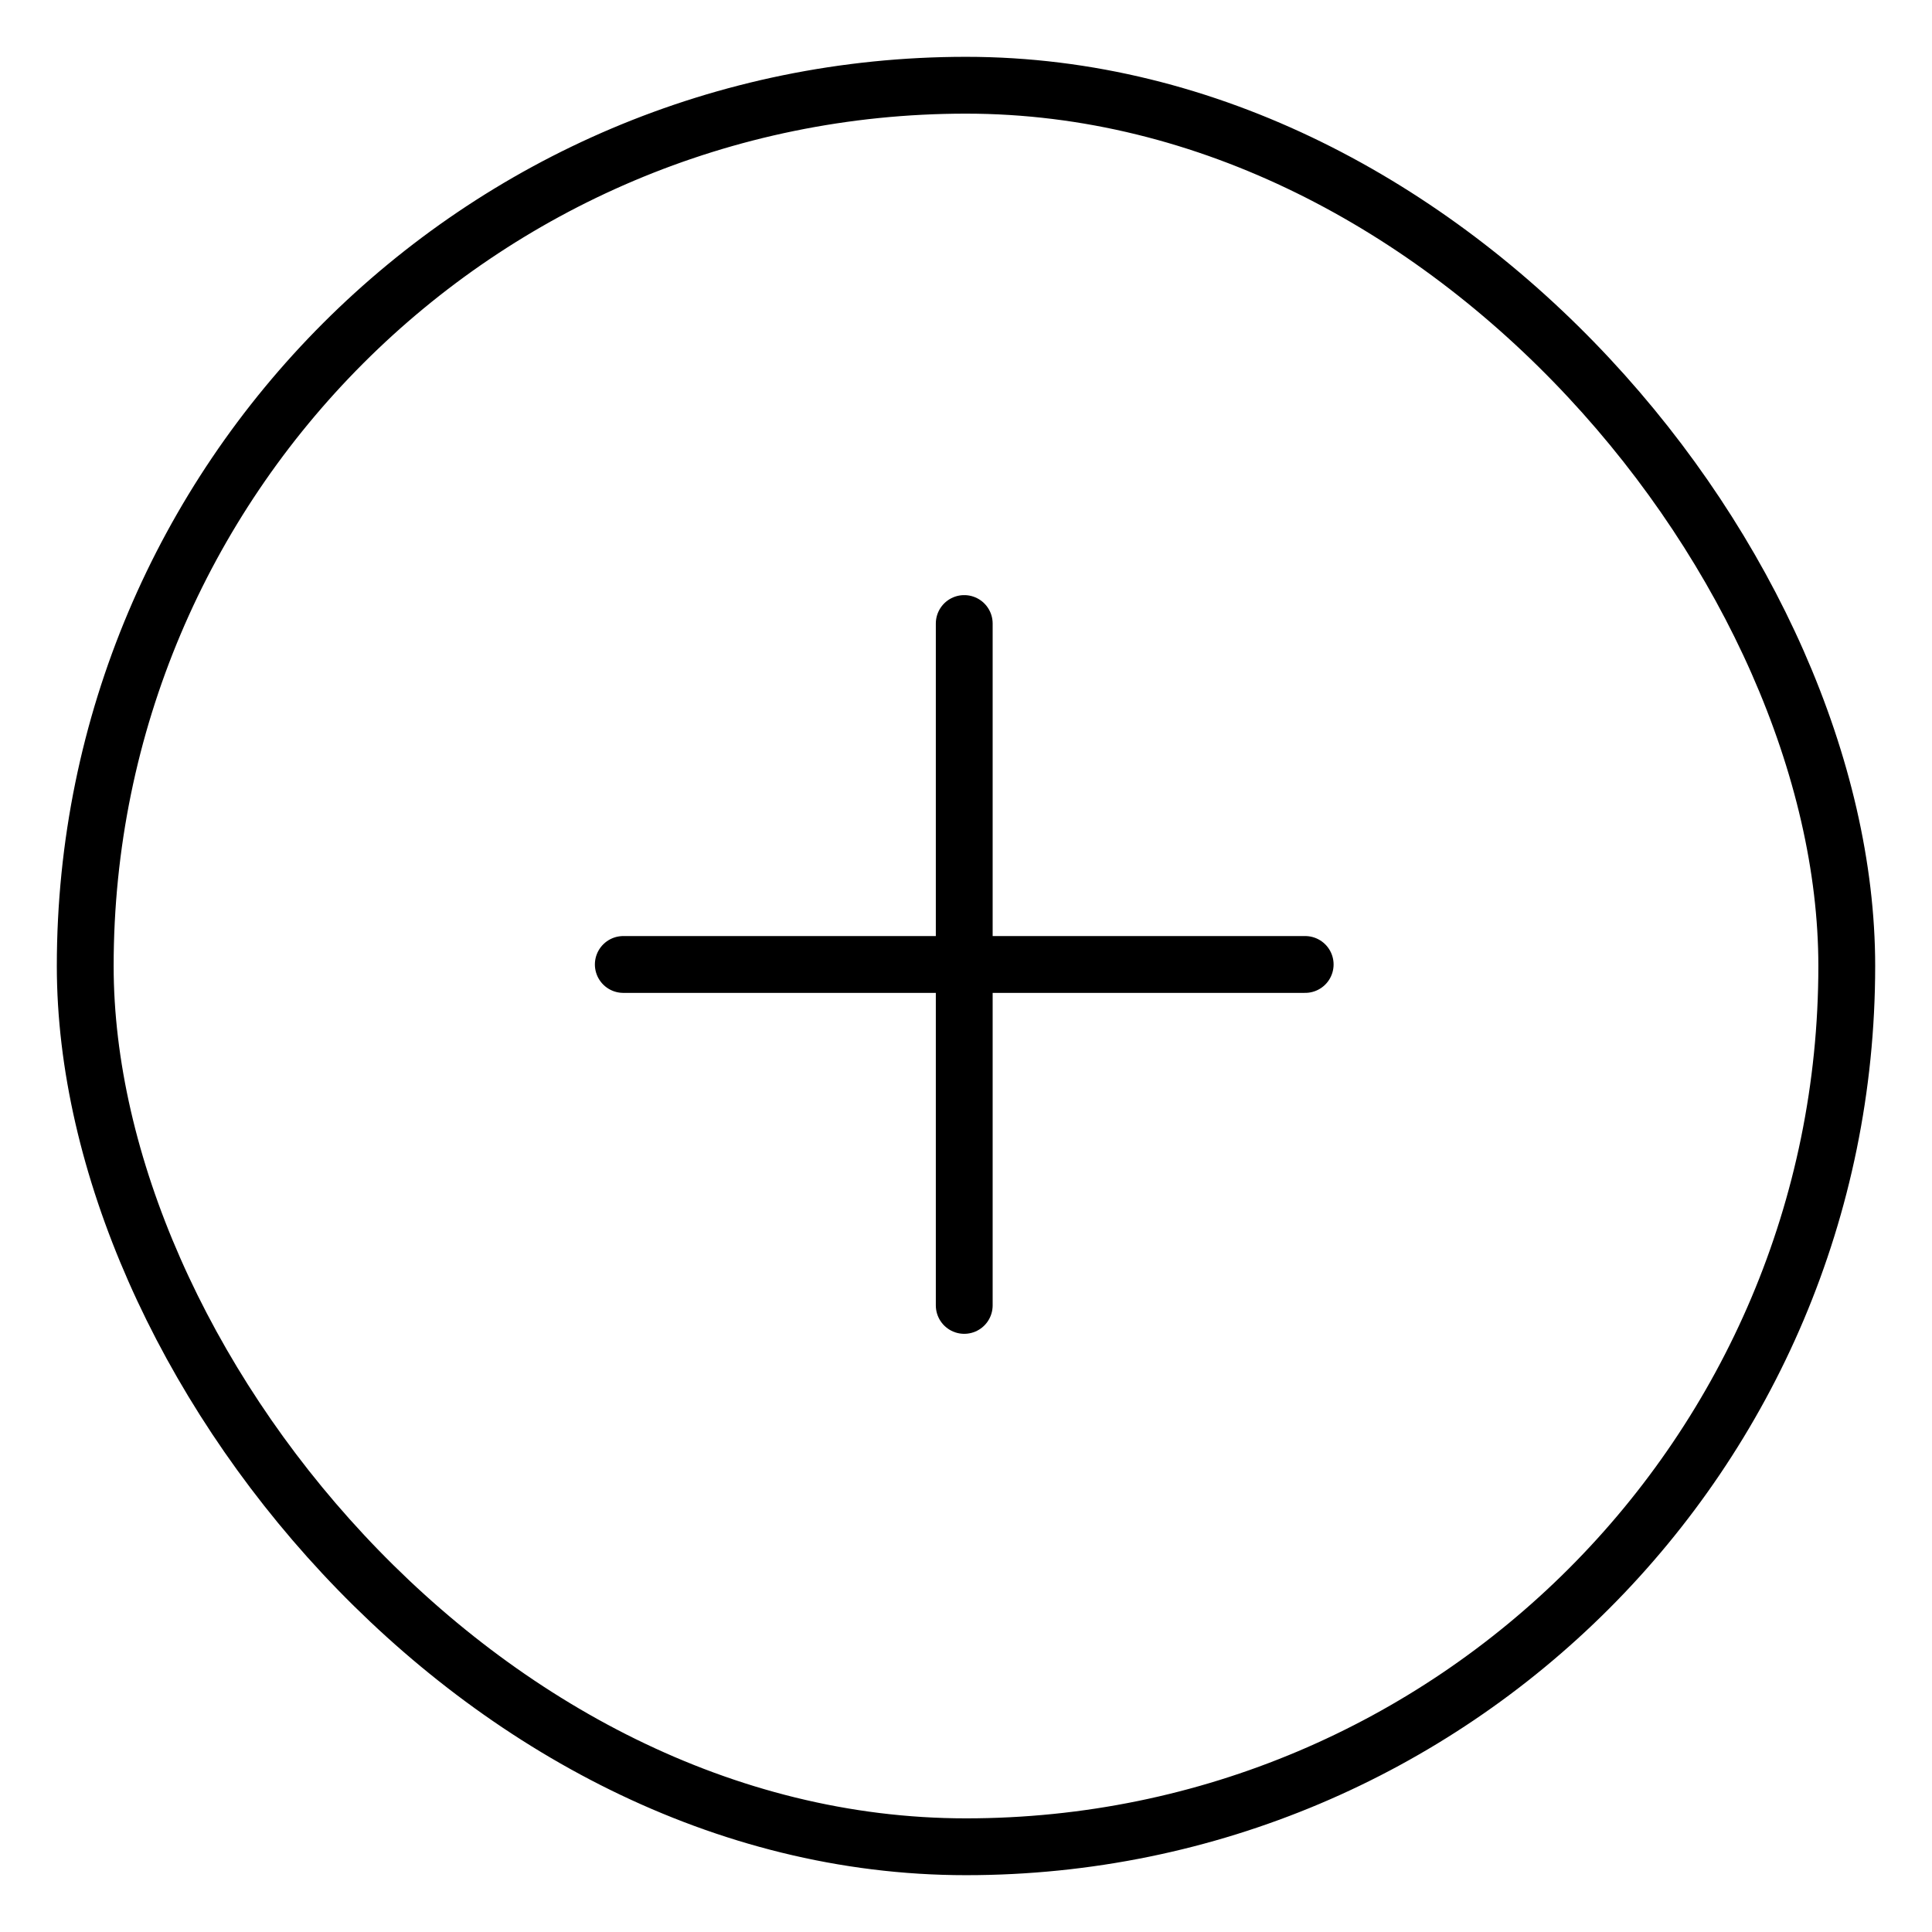 <svg width="34" height="34" viewBox="0 0 34 34" fill="none" xmlns="http://www.w3.org/2000/svg">
<rect x="1.5" y="1.5" width="31" height="31" rx="15.5" stroke="#FAC000" style="stroke:#FAC000;stroke:color(display-p3 0.98 0.753 0);stroke-opacity:1;"/>
<path d="M16.969 22.973L16.969 10.973" stroke="#FAC000" style="stroke:#FAC000;stroke:color(display-p3 0.98 0.753 0);stroke-opacity:1;" stroke-linecap="round"/>
<path d="M10.969 16.973L22.969 16.973" stroke="#FAC000" style="stroke:#FAC000;stroke:color(display-p3 0.98 0.753 0);stroke-opacity:1;" stroke-linecap="round"/>
</svg>
